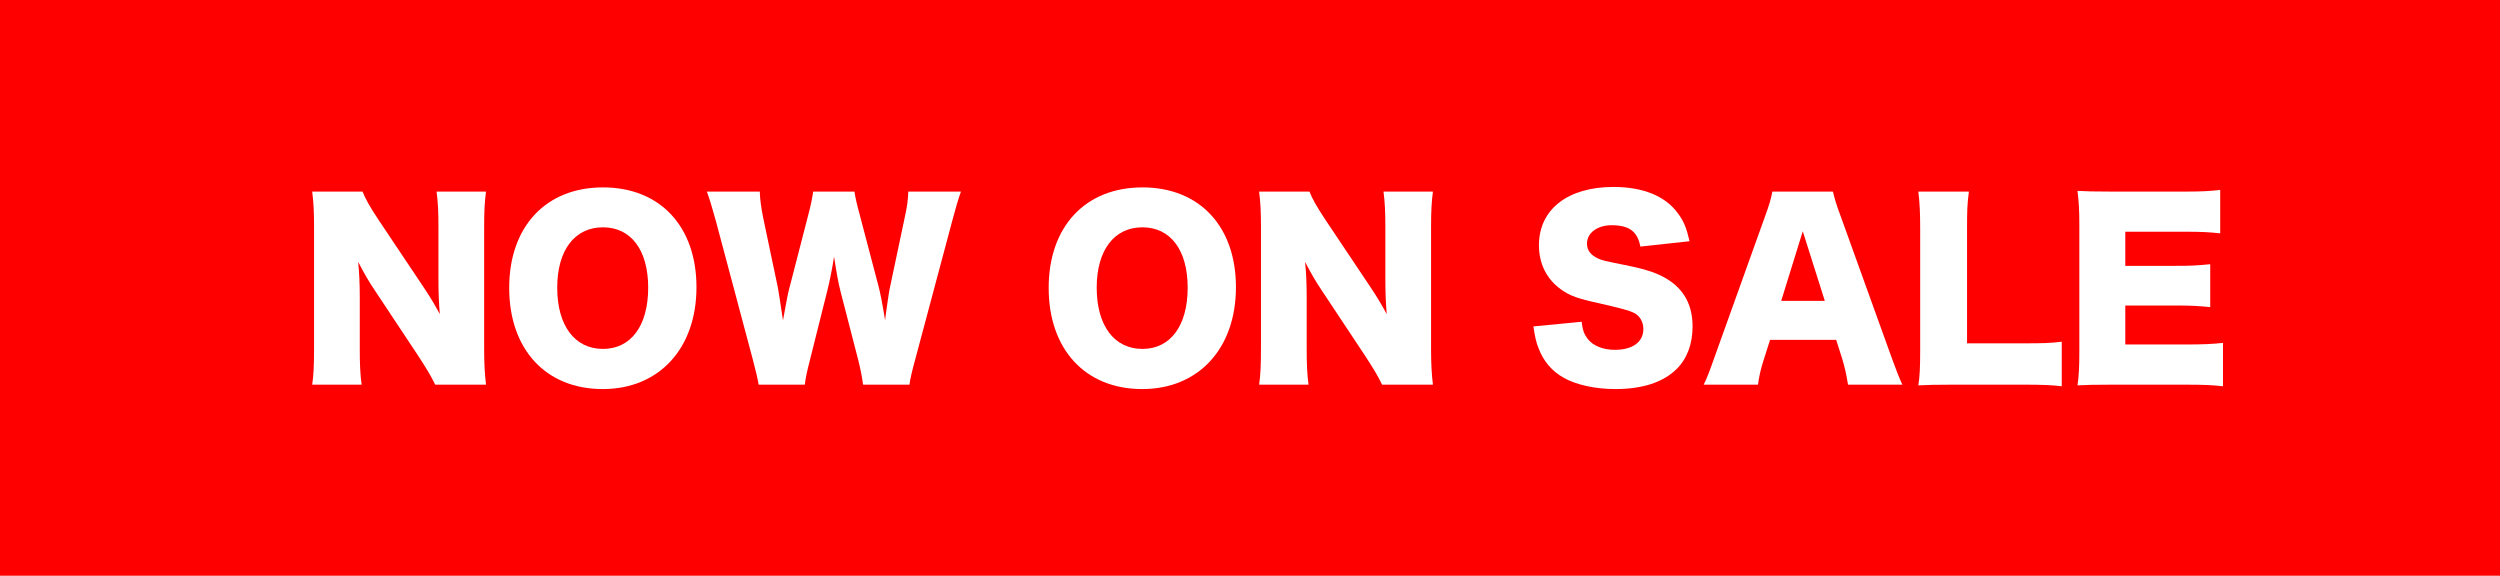 <?xml version="1.0" encoding="utf-8"?>
<!-- Generator: Adobe Illustrator 16.2.1, SVG Export Plug-In . SVG Version: 6.00 Build 0)  -->
<!DOCTYPE svg PUBLIC "-//W3C//DTD SVG 1.1//EN" "http://www.w3.org/Graphics/SVG/1.1/DTD/svg11.dtd">
<svg version="1.1" id="レイヤー_1" xmlns="http://www.w3.org/2000/svg" xmlns:xlink="http://www.w3.org/1999/xlink" x="0px"
	 y="0px" width="215.669px" height="49.667px" viewBox="0 0 215.669 49.667" enable-background="new 0 0 215.669 49.667"
	 xml:space="preserve">
<g>
	<rect fill="#FF0000" width="215.897" height="50"/>
	<g>
		<path fill="#FFFFFF" d="M36.502,24.715c0.581,0.861,0.961,1.502,1.441,2.383c-0.08-0.922-0.12-1.842-0.12-2.963v-4.564
			c0-1.322-0.04-2.123-0.16-3.043h4.264c-0.12,0.9-0.16,1.741-0.16,3.043v10.63c0,1.222,0.06,2.142,0.16,2.983h-4.384
			c-0.36-0.762-0.821-1.502-1.501-2.543l-3.704-5.586c-0.541-0.801-0.881-1.4-1.441-2.462c0.1,0.901,0.14,2.002,0.14,2.983v4.484
			c0,1.381,0.04,2.262,0.16,3.123h-4.264c0.12-0.781,0.16-1.662,0.16-3.144V19.51c0-1.161-0.04-2.062-0.16-2.982h4.344
			c0.2,0.54,0.641,1.341,1.421,2.502L36.502,24.715z"/>
		<path fill="#FFFFFF" d="M60.083,24.776c0,5.285-3.223,8.788-8.088,8.788c-4.905,0-8.068-3.423-8.068-8.729
			c0-5.285,3.163-8.669,8.088-8.669S60.083,19.53,60.083,24.776z M55.918,24.815c0-3.242-1.481-5.205-3.904-5.205
			c-2.442,0-3.944,1.982-3.944,5.205c0,3.264,1.501,5.285,3.944,5.285C54.437,30.1,55.918,28.098,55.918,24.815z"/>
		<path fill="#FFFFFF" d="M74.454,33.184c-0.08-0.641-0.22-1.342-0.42-2.143l-1.521-5.886c-0.2-0.78-0.36-1.702-0.561-3.022
			c-0.12,0.82-0.36,2.082-0.601,3.022l-1.481,5.905c-0.26,1.002-0.38,1.582-0.44,2.123h-3.984c-0.1-0.581-0.2-1.002-0.5-2.162
			L61.742,19.01c-0.28-1.021-0.561-1.942-0.761-2.482h4.564c0.02,0.721,0.12,1.361,0.28,2.201l1.281,6.086
			c0.06,0.301,0.2,1.242,0.44,2.823c0.3-1.682,0.44-2.402,0.561-2.823l1.602-6.205c0.24-0.901,0.36-1.521,0.44-2.082h3.563
			c0.08,0.52,0.2,1.08,0.46,2.021l1.622,6.166c0.16,0.641,0.3,1.301,0.561,2.923c0.04-0.38,0.04-0.38,0.16-1.222
			c0.06-0.439,0.2-1.4,0.28-1.721l1.261-5.967c0.2-0.92,0.28-1.501,0.3-2.201h4.544c-0.2,0.54-0.48,1.48-0.741,2.482l-3.203,11.991
			c-0.26,0.94-0.44,1.702-0.5,2.183H74.454z"/>
		<path fill="#FFFFFF" d="M106.622,24.776c0,5.285-3.223,8.788-8.088,8.788c-4.905,0-8.068-3.423-8.068-8.729
			c0-5.285,3.163-8.669,8.088-8.669S106.622,19.53,106.622,24.776z M102.458,24.815c0-3.242-1.481-5.205-3.904-5.205
			c-2.442,0-3.944,1.982-3.944,5.205c0,3.264,1.501,5.285,3.944,5.285C100.976,30.1,102.458,28.098,102.458,24.815z"/>
		<path fill="#FFFFFF" d="M118.19,24.715c0.581,0.861,0.961,1.502,1.441,2.383c-0.08-0.922-0.12-1.842-0.12-2.963v-4.564
			c0-1.322-0.04-2.123-0.16-3.043h4.264c-0.12,0.9-0.16,1.741-0.16,3.043v10.63c0,1.222,0.06,2.142,0.16,2.983h-4.384
			c-0.36-0.762-0.821-1.502-1.501-2.543l-3.704-5.586c-0.541-0.801-0.881-1.4-1.441-2.462c0.1,0.901,0.14,2.002,0.14,2.983v4.484
			c0,1.381,0.04,2.262,0.16,3.123h-4.264c0.12-0.781,0.16-1.662,0.16-3.144V19.51c0-1.161-0.04-2.062-0.16-2.982h4.344
			c0.2,0.54,0.641,1.341,1.421,2.502L118.19,24.715z"/>
		<path fill="#FFFFFF" d="M136.445,27.758c0.08,0.721,0.22,1.081,0.521,1.481c0.48,0.601,1.321,0.94,2.342,0.94
			c1.542,0,2.462-0.68,2.462-1.801c0-0.621-0.32-1.162-0.841-1.402c-0.42-0.199-0.921-0.34-3.003-0.82
			c-1.842-0.4-2.482-0.641-3.223-1.161c-1.261-0.881-1.942-2.222-1.942-3.844c0-3.083,2.482-5.024,6.426-5.024
			c2.542,0,4.484,0.78,5.565,2.281c0.5,0.661,0.741,1.262,1.001,2.402l-4.244,0.461c-0.24-1.301-0.961-1.842-2.482-1.842
			c-1.221,0-2.122,0.66-2.122,1.582c0,0.561,0.3,0.98,0.941,1.281c0.4,0.18,0.4,0.18,2.763,0.66c1.521,0.32,2.482,0.66,3.243,1.141
			c1.441,0.901,2.162,2.242,2.162,4.084c0,1.502-0.48,2.783-1.401,3.684c-1.161,1.121-2.923,1.702-5.265,1.702
			c-1.702,0-3.383-0.36-4.464-0.981c-1.001-0.561-1.742-1.421-2.162-2.562c-0.2-0.48-0.3-0.94-0.44-1.861L136.445,27.758z"/>
		<path fill="#FFFFFF" d="M159.425,33.184c-0.16-0.961-0.28-1.482-0.48-2.162l-0.541-1.702h-5.706l-0.541,1.702
			c-0.26,0.801-0.4,1.421-0.5,2.162h-4.685c0.3-0.602,0.48-1.082,0.961-2.443l4.324-12.051c0.36-0.981,0.541-1.582,0.641-2.162
			h5.225c0.14,0.58,0.28,1.101,0.681,2.162l4.344,12.051c0.38,1.062,0.701,1.883,0.961,2.443H159.425z M155.521,19.951l-1.862,6.006
			h3.764L155.521,19.951z"/>
		<path fill="#FFFFFF" d="M168.452,33.184c-1.381,0-2.202,0.02-2.963,0.06c0.12-0.7,0.16-1.581,0.16-2.923V19.75
			c0-1.401-0.04-2.262-0.16-3.223h4.364c-0.14,1.041-0.16,1.602-0.16,3.162v9.93h4.845c1.702,0,2.382-0.02,3.323-0.14v3.844
			c-0.741-0.101-1.722-0.14-3.323-0.14H168.452z"/>
		<path fill="#FFFFFF" d="M191.772,33.324c-0.861-0.101-1.582-0.14-3.303-0.14h-6.306c-1.521,0-2.082,0.02-2.943,0.06
			c0.12-0.801,0.16-1.542,0.16-2.923V19.39c0-1.241-0.04-1.942-0.16-2.923c0.821,0.04,1.381,0.061,2.943,0.061h6.386
			c1.361,0,2.042-0.041,2.983-0.141v3.744c-0.921-0.101-1.642-0.141-2.983-0.141h-5.205v2.943h4.324
			c1.321,0,1.802-0.021,3.003-0.141v3.703c-0.941-0.1-1.622-0.14-3.003-0.14h-4.324v3.363h5.165c1.521,0,2.402-0.04,3.263-0.14
			V33.324z"/>
	</g>
</g>
</svg>
